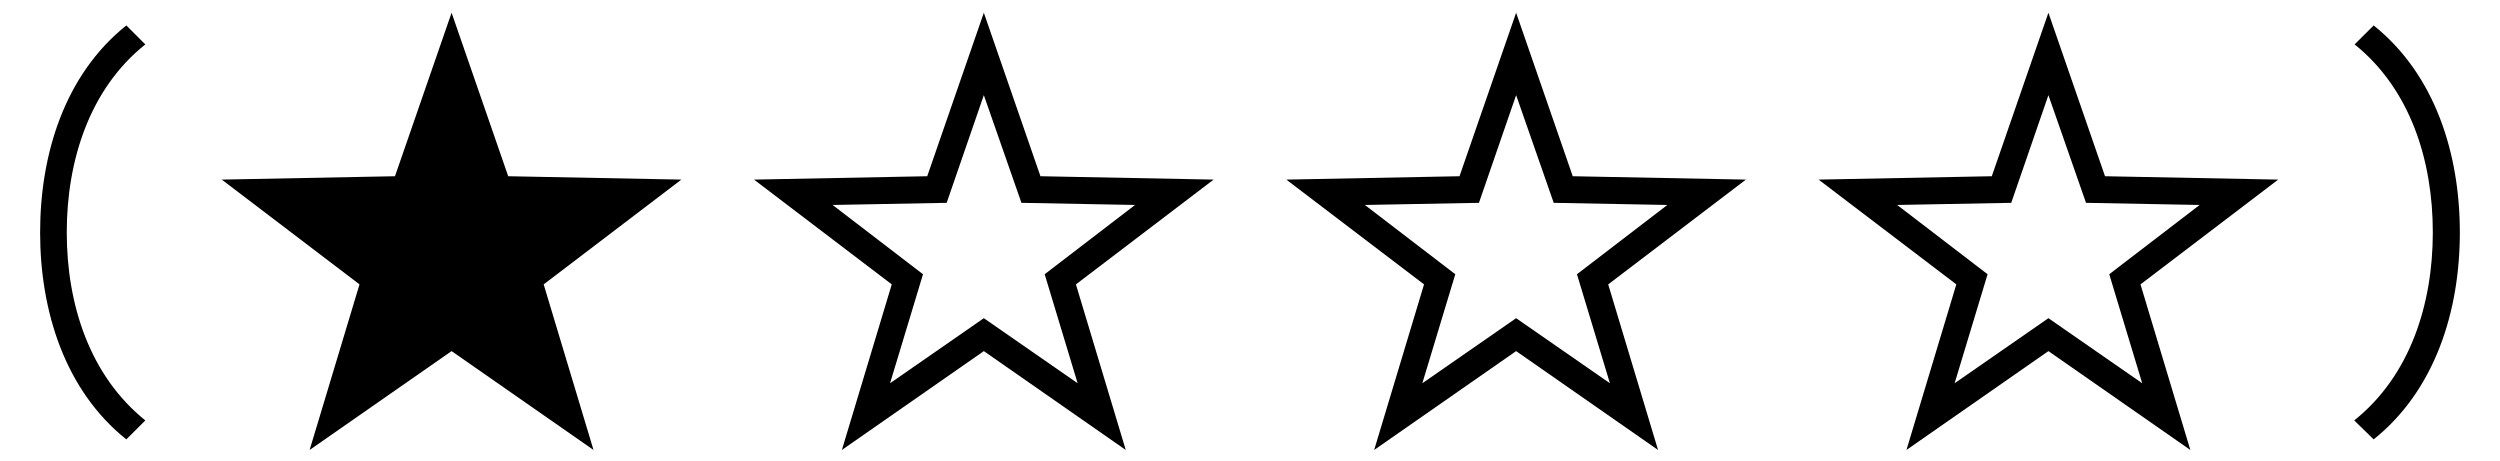 <?xml version='1.0' encoding='UTF-8'?>
<!-- This file was generated by dvisvgm 2.13.3 -->
<svg version='1.1' xmlns='http://www.w3.org/2000/svg' xmlns:xlink='http://www.w3.org/1999/xlink' width='64.561pt' height='11.893pt' viewBox='70.735 59.74 64.561 11.893'>
<defs>
<path id='g1-150' d='M6.873-8.673L5.411-4.451L.938-4.364L4.495-1.658L3.207 2.618L6.873 .065L10.538 2.618L9.251-1.658L12.807-4.364L8.335-4.451L6.873-8.673ZM6.873-6.545L7.844-3.764L10.778-3.709L8.444-1.92L9.295 .895L6.873-.785L4.451 .895L5.302-1.92L2.967-3.709L5.913-3.764L6.873-6.545Z'/>
<path id='g1-151' d='M6.873-8.673L5.411-4.451L.938-4.364L4.495-1.658L3.207 2.618L6.873 .065L10.538 2.618L9.251-1.658L12.807-4.364L8.335-4.451L6.873-8.673Z'/>
<path id='g0-0' d='M3.753 1.855C2.313 .698 1.724-1.145 1.724-3S2.313-6.709 3.753-7.855L3.262-8.345C1.68-7.08 1.036-5.04 1.036-3S1.68 1.08 3.262 2.345L3.753 1.855Z'/>
<path id='g0-6' d='M1.527 2.345C3.109 1.08 3.753-.96 3.753-3S3.109-7.08 1.527-8.345L1.036-7.855C2.476-6.698 3.055-4.855 3.055-3S2.465 .709 1.025 1.855C1.189 2.018 1.364 2.182 1.527 2.345Z'/>
</defs>
<g id='page1'>
<use x='70.735' y='68.742' xlink:href='#g0-0'/>
<use x='75.524' y='68.742' xlink:href='#g1-151'/>
<use x='89.269' y='68.742' xlink:href='#g1-150'/>
<use x='103.015' y='68.742' xlink:href='#g1-150'/>
<use x='116.761' y='68.742' xlink:href='#g1-150'/>
<use x='130.506' y='68.742' xlink:href='#g0-6'/>
</g>
</svg><!--Rendered by QuickLaTeX.com-->